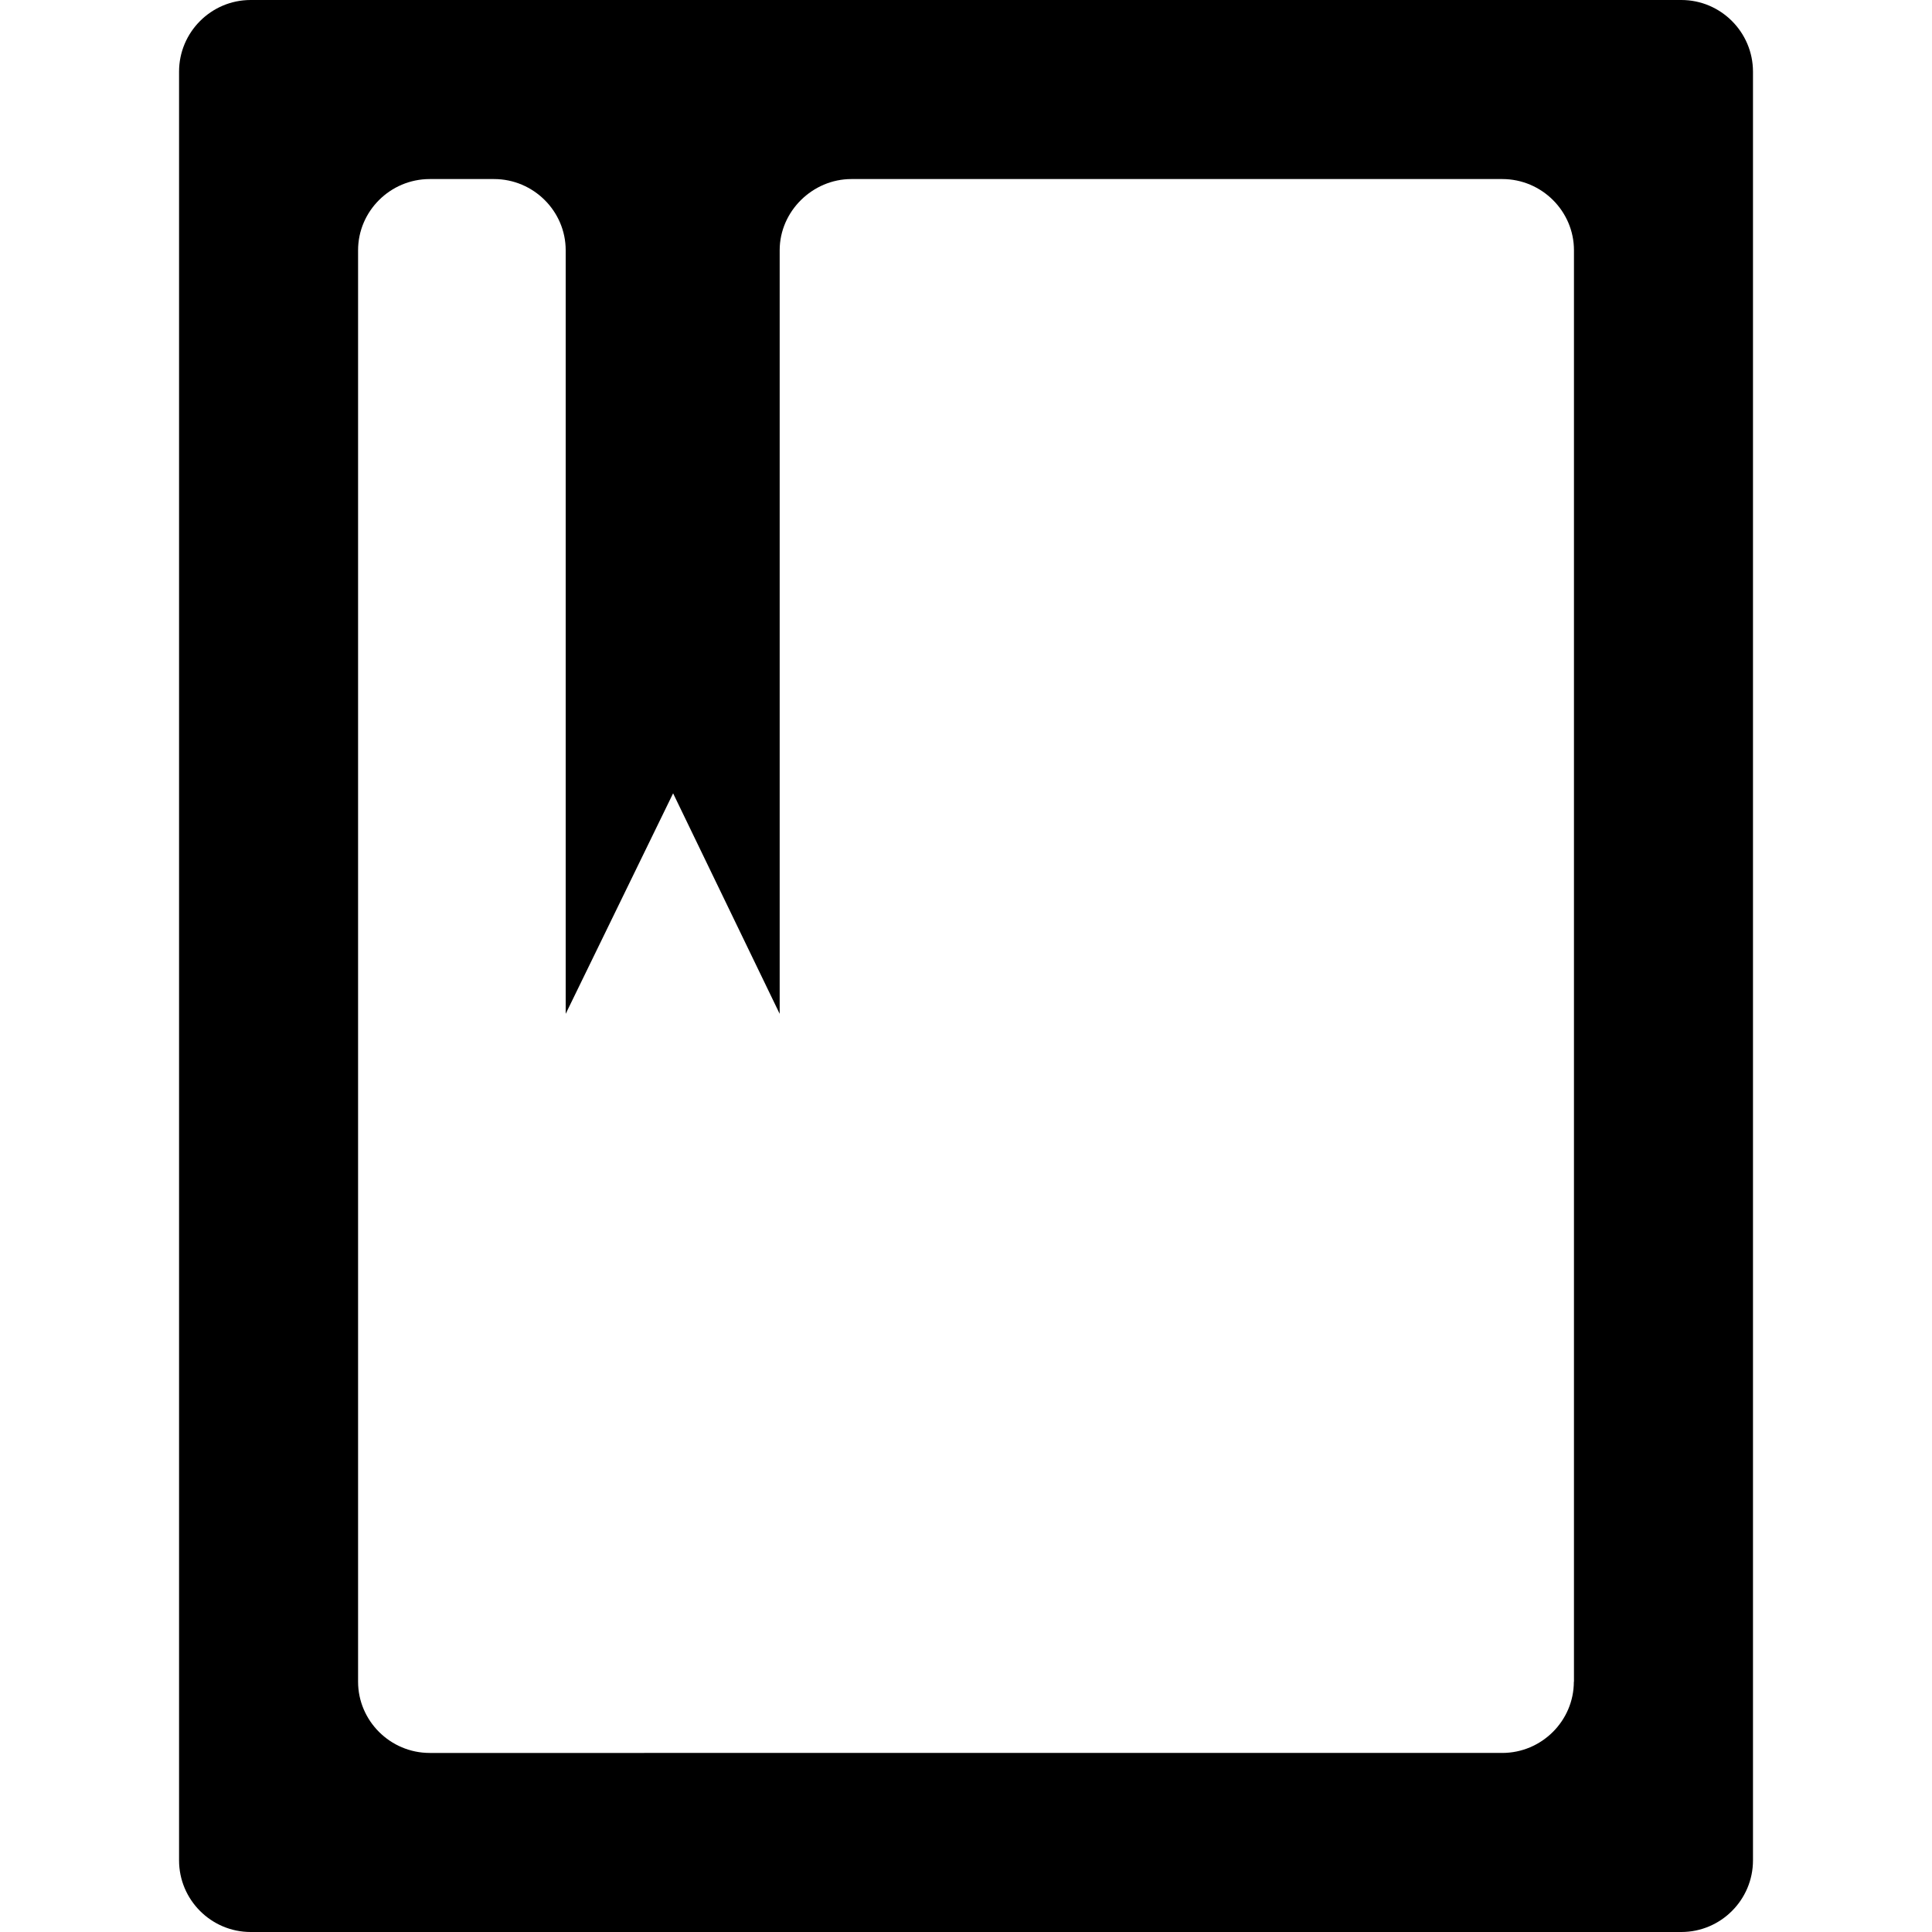 <?xml version="1.0" encoding="iso-8859-1"?>
<!-- Uploaded to: SVG Repo, www.svgrepo.com, Generator: SVG Repo Mixer Tools -->
<!DOCTYPE svg PUBLIC "-//W3C//DTD SVG 1.1//EN" "http://www.w3.org/Graphics/SVG/1.1/DTD/svg11.dtd">
<svg fill="#000000" version="1.1" id="Capa_1" xmlns="http://www.w3.org/2000/svg" xmlns:xlink="http://www.w3.org/1999/xlink" 
	 width="800px" height="800px" viewBox="0 0 50 50" xml:space="preserve">
<g>
	<g>
		<path d="M6.487,0C5.466,0,4.634,0.832,4.634,1.854v46.292C4.634,49.168,5.466,50,6.487,50h37.026c1.021,0,1.854-0.832,1.854-1.854
			V1.854C45.366,0.832,44.534,0,43.513,0H6.487z M40.731,43.523c0,1.011-0.832,1.843-1.854,1.843H11.121
			c-1.021,0-1.854-0.832-1.854-1.843V6.476c0-1.01,0.832-1.842,1.854-1.842h1.665c1.021,0,1.854,0.832,1.854,1.842v19.762
			l2.78-5.707l2.758,5.707V6.476c0-1.01,0.854-1.842,1.854-1.842H38.88c1.021,0,1.854,0.832,1.854,1.842v37.047H40.731z"/>
	</g>
</g>
</svg>